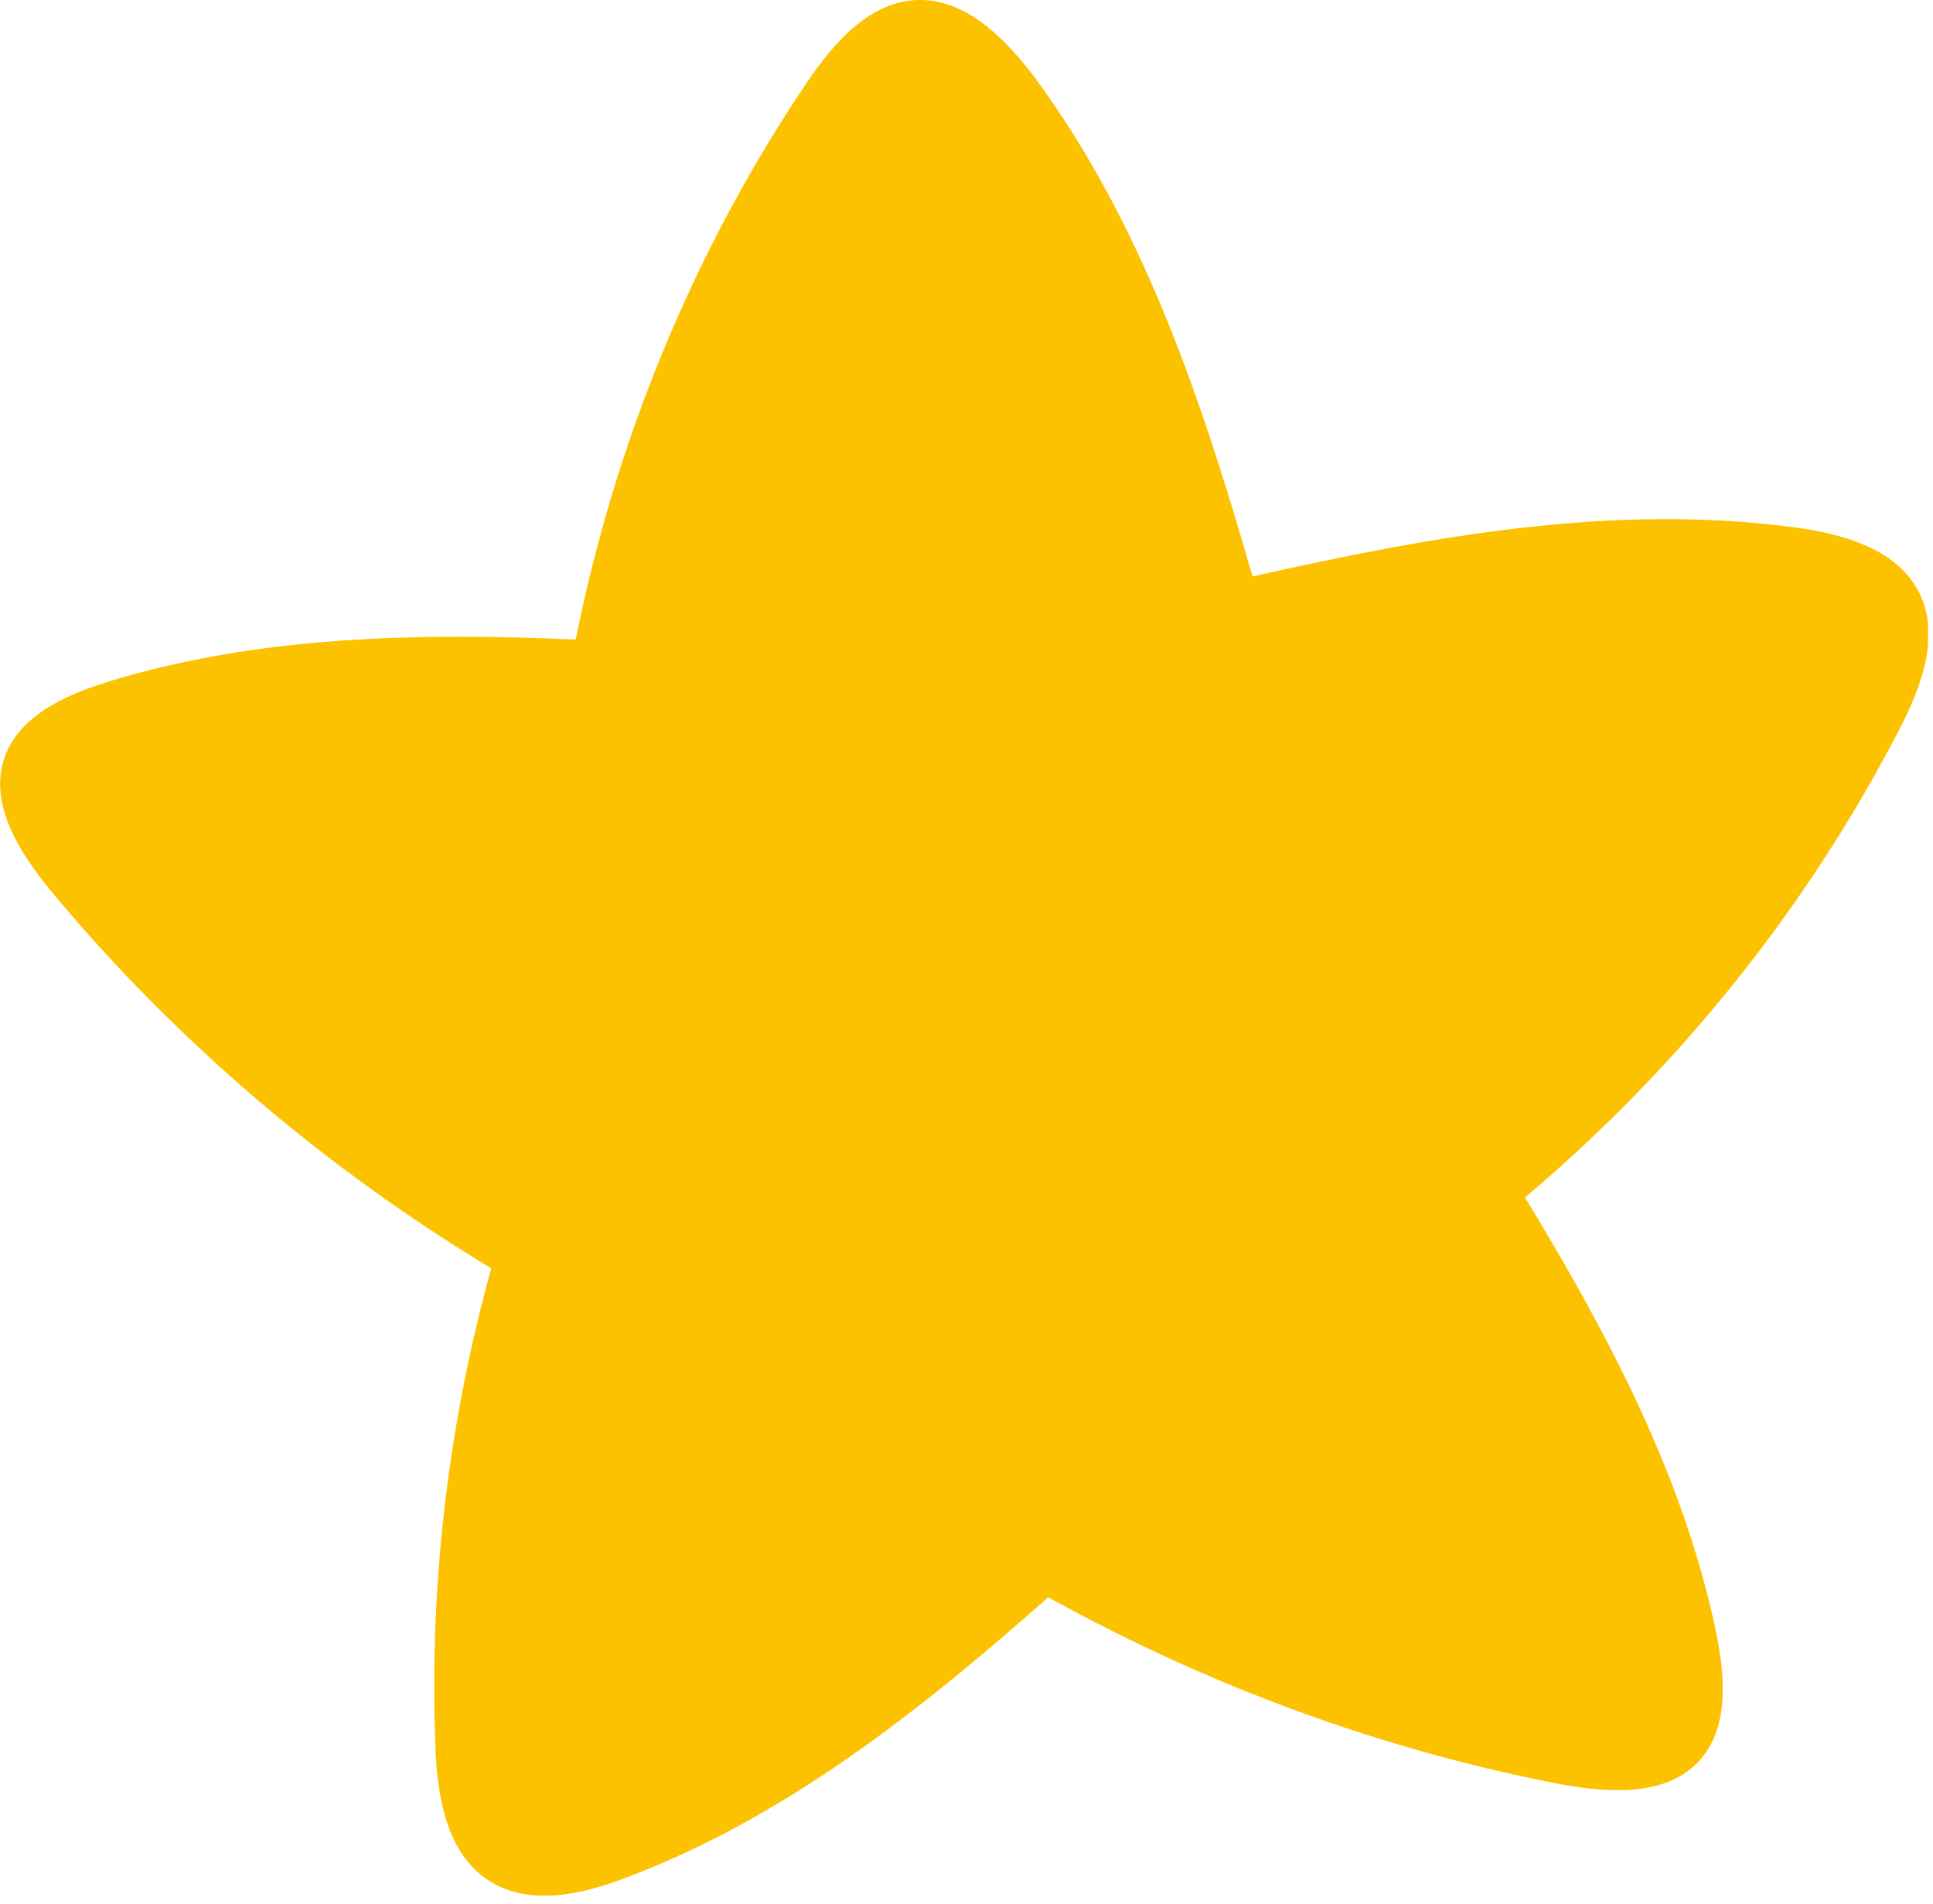 <?xml version="1.0" encoding="UTF-8"?> <svg xmlns="http://www.w3.org/2000/svg" width="65" height="64" viewBox="0 0 65 64" fill="none"> <g clip-path="url(#clip0_16_278)"> <path d="M3.64 22.92C2.16 23.37 0.56 24.11 0.12 25.57C-0.36 27.16 0.75 28.81 1.86 30.13C5.99 35.06 10.98 39.3 16.52 42.64C15.08 47.83 14.43 53.26 14.64 58.7C14.7 60.37 15 62.31 16.46 63.24C17.8 64.09 19.54 63.7 20.99 63.15C26.41 61.12 30.95 57.5 35.25 53.7C40.56 56.64 46.31 58.77 52.24 59.94C53.93 60.27 55.92 60.45 57.08 59.26C58.15 58.17 58.02 56.41 57.71 54.89C56.63 49.69 54.1 44.89 51.28 40.26C56.47 35.88 60.77 30.52 63.87 24.52C64.63 23.05 65.31 21.25 64.45 19.77C63.66 18.41 61.91 17.94 60.34 17.73C54.2 16.91 48.1 18.04 42.12 19.38C40.42 13.49 38.47 7.6 34.8 2.61C33.84 1.35 32.58 0.04 31.01 1.03523e-05C29.3 -0.04 28.05 1.42 27.12 2.79C23.33 8.42 20.7 14.81 19.36 21.5C14.01 21.27 8.65 21.38 3.63 22.92H3.64Z" fill="#FCC200"></path> </g> <defs> <clipPath id="clip0_16_278"> <rect width="64.83" height="63.73" fill="white"></rect> </clipPath> </defs> </svg> 